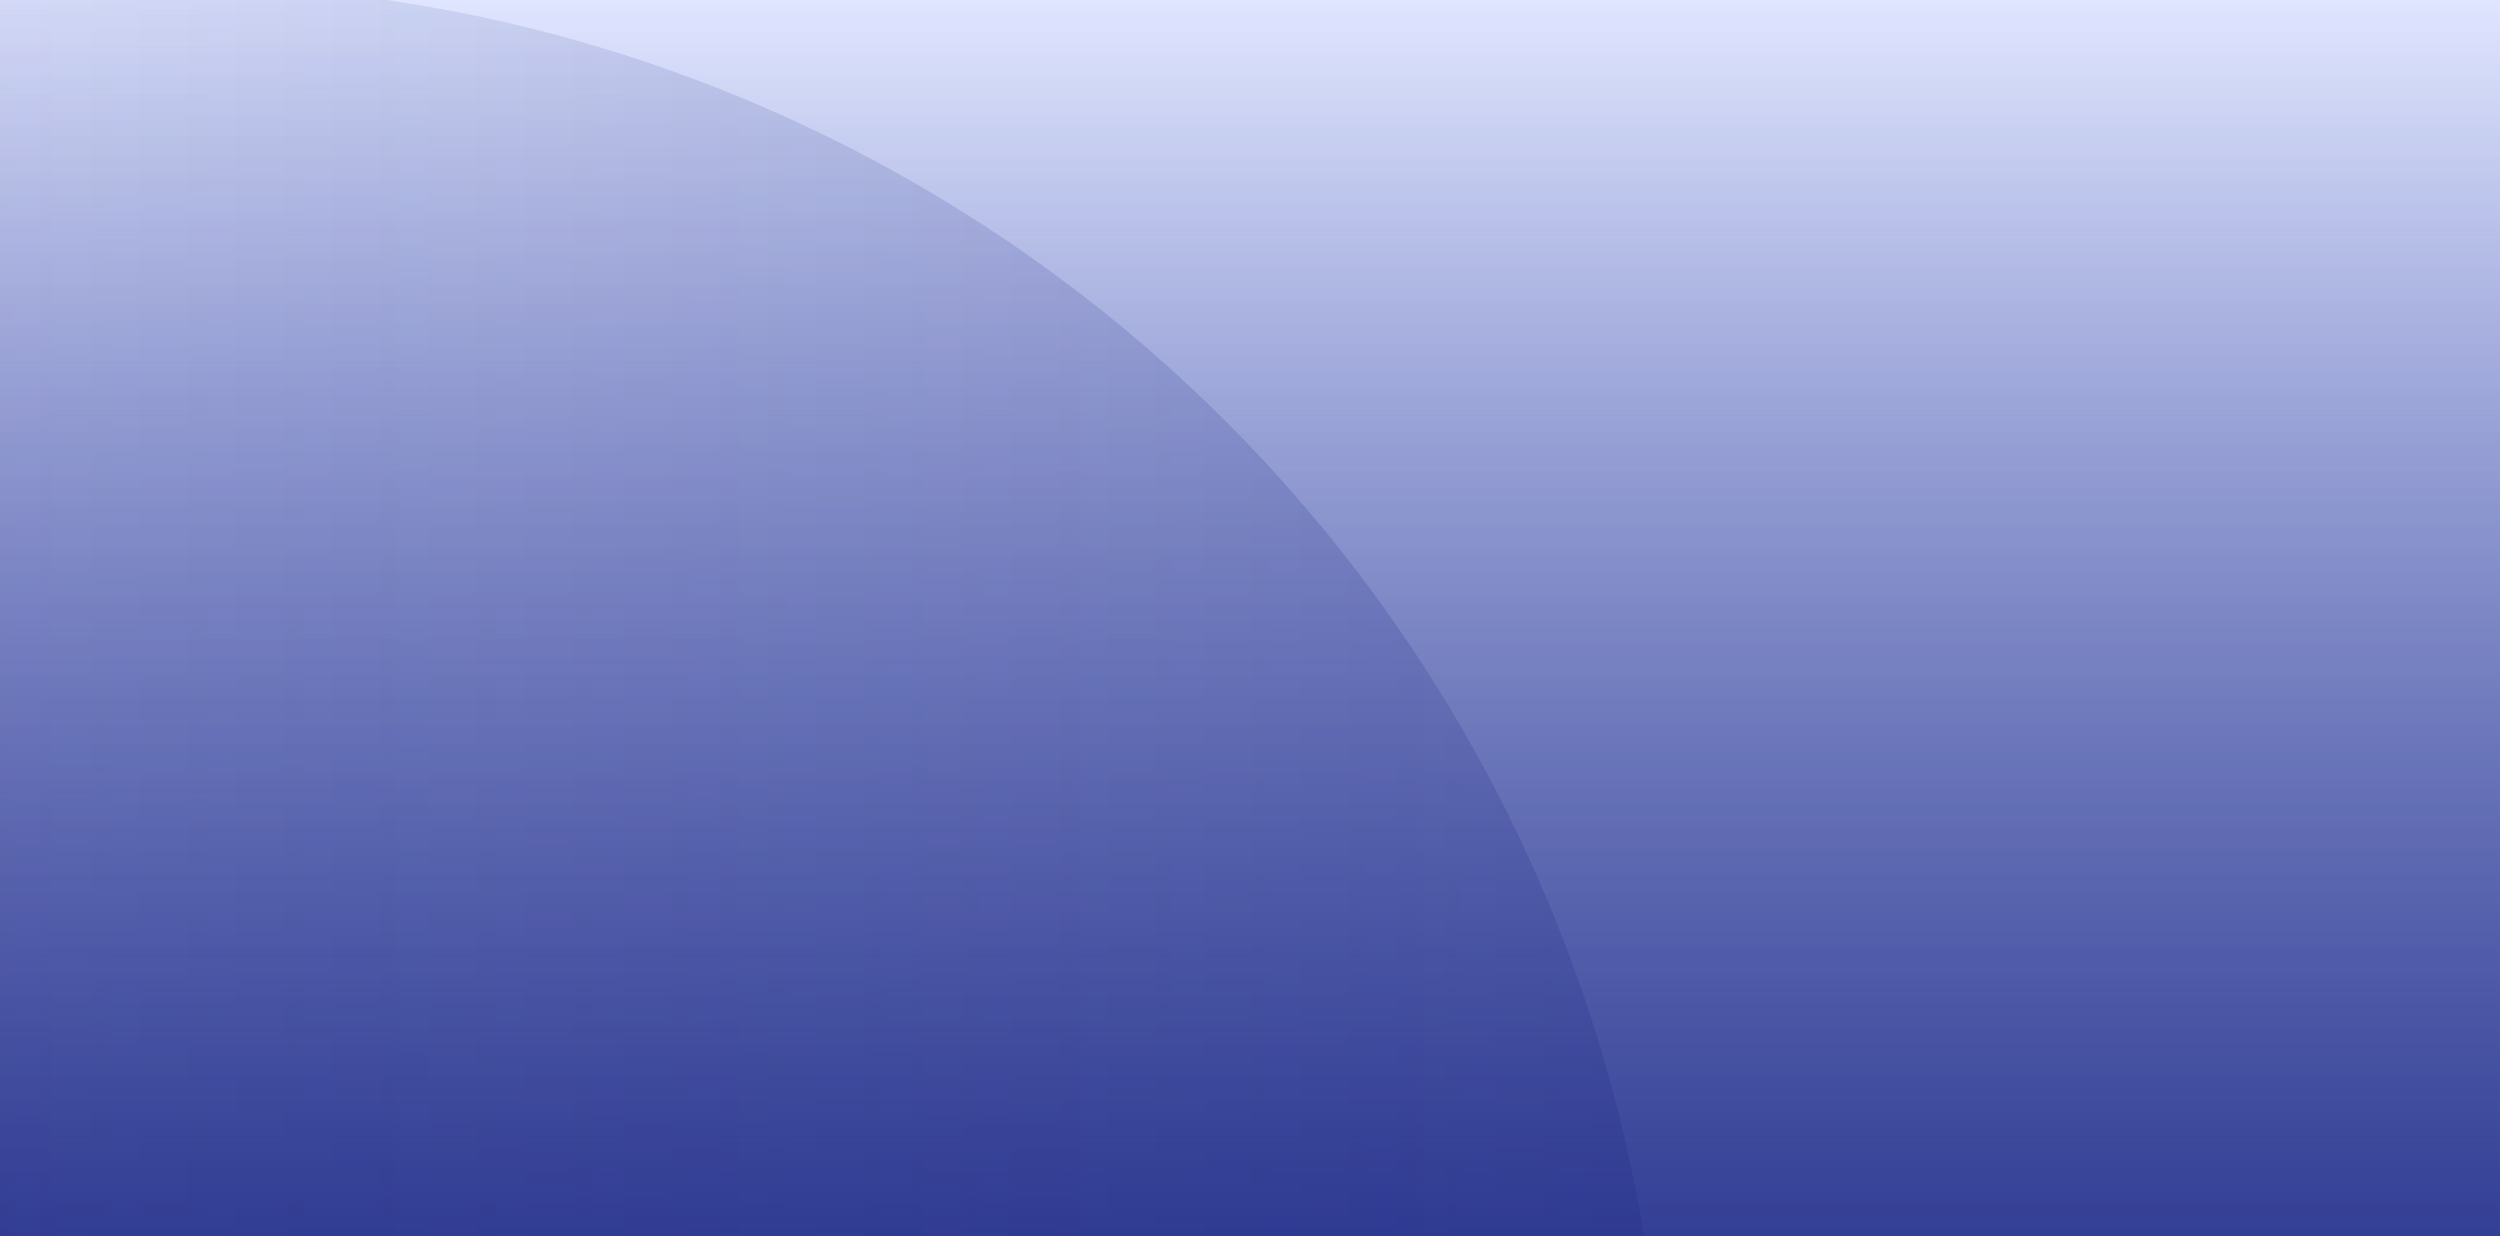<svg width="637" height="315" viewBox="0 0 637 315" fill="none" xmlns="http://www.w3.org/2000/svg">
<g clip-path="url(#clip0_338_2877)">
<rect width="637" height="315" fill="url(#paint0_linear_338_2877)"/>
<rect width="637" height="315" fill="url(#paint1_linear_338_2877)"/>
<ellipse cx="43.5" cy="377" rx="380.5" ry="381" fill="url(#paint2_linear_338_2877)"/>
</g>
<defs>
<linearGradient id="paint0_linear_338_2877" x1="318.5" y1="0" x2="318.5" y2="315" gradientUnits="userSpaceOnUse">
<stop stop-color="#E0E6FF"/>
<stop offset="1" stop-color="#9DABE7"/>
</linearGradient>
<linearGradient id="paint1_linear_338_2877" x1="318.5" y1="0" x2="318.5" y2="315" gradientUnits="userSpaceOnUse">
<stop stop-color="#192480" stop-opacity="0"/>
<stop offset="1" stop-color="#192480" stop-opacity="0.8"/>
</linearGradient>
<linearGradient id="paint2_linear_338_2877" x1="424" y1="445.5" x2="-205.5" y2="445.5" gradientUnits="userSpaceOnUse">
<stop stop-color="#192480" stop-opacity="0.2"/>
<stop offset="1" stop-color="#192480" stop-opacity="0"/>
</linearGradient>
<clipPath id="clip0_338_2877">
<rect width="637" height="315" fill="white"/>
</clipPath>
</defs>
</svg>
